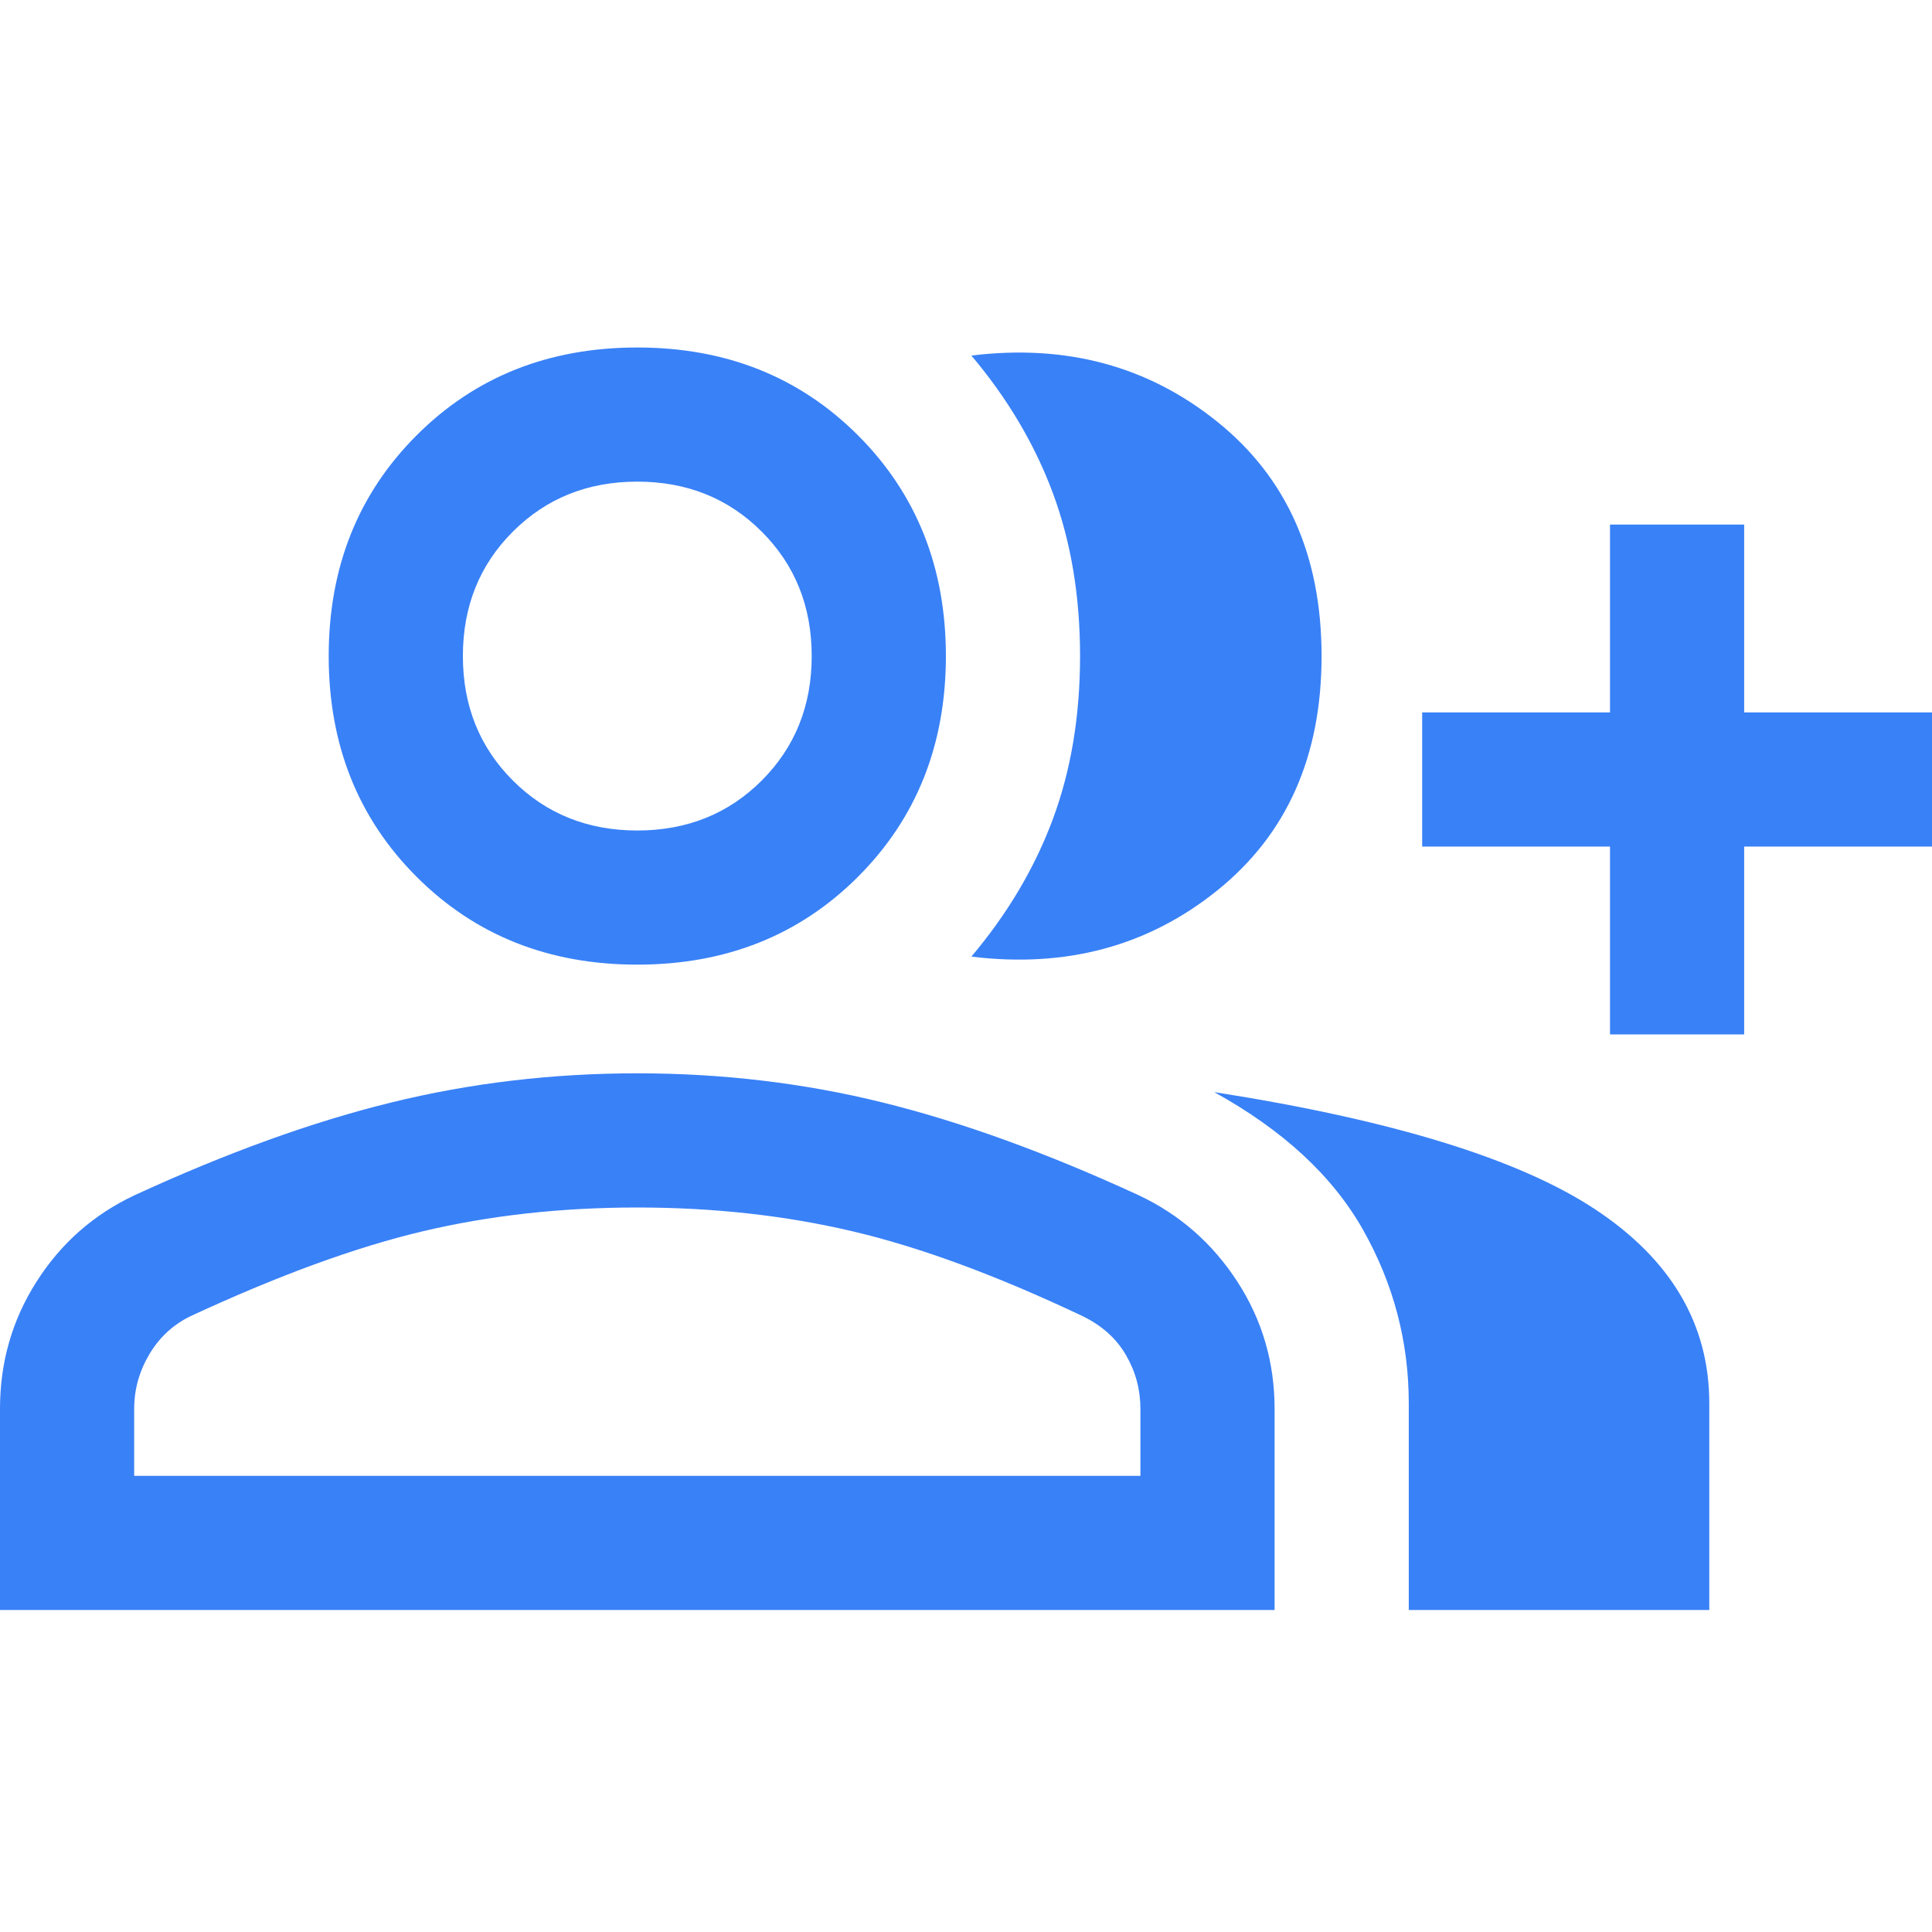 <svg width="51" height="51" viewBox="0 0 51 51" fill="none" xmlns="http://www.w3.org/2000/svg">
<g clip-path="url(#clip0_2_127)">
<path d="M25.642 25.252C26.598 24.119 27.315 22.909 27.793 21.622C28.271 20.335 28.511 18.901 28.511 17.319C28.511 15.737 28.271 14.302 27.793 13.016C27.315 11.729 26.598 10.519 25.642 9.386C28.144 9.079 30.311 9.663 32.141 11.139C33.971 12.614 34.886 14.674 34.886 17.319C34.886 19.963 33.971 22.023 32.141 23.499C30.311 24.975 28.144 25.559 25.642 25.252ZM37.188 42.5V37.046C37.188 35.416 36.786 33.891 35.983 32.468C35.181 31.046 33.87 29.833 32.052 28.829C36.739 29.561 40.089 30.591 42.102 31.919C44.114 33.247 45.121 34.956 45.121 37.046V42.5H37.188ZM42.5 27.306V22.348H37.542V18.806H42.5V13.848H46.042V18.806H51V22.348H46.042V27.306H42.5ZM16.823 25.464C14.486 25.464 12.543 24.691 10.997 23.145C9.45 21.598 8.677 19.656 8.677 17.319C8.677 14.981 9.45 13.039 10.997 11.492C12.543 9.946 14.486 9.173 16.823 9.173C19.161 9.173 21.102 9.946 22.649 11.492C24.195 13.039 24.969 14.981 24.969 17.319C24.969 19.656 24.195 21.598 22.649 23.145C21.102 24.691 19.161 25.464 16.823 25.464ZM0 42.5V37.188C0 35.96 0.322 34.841 0.965 33.832C1.608 32.822 2.467 32.064 3.542 31.556C5.974 30.435 8.234 29.617 10.324 29.104C12.413 28.59 14.58 28.333 16.823 28.333C19.066 28.333 21.226 28.59 23.304 29.104C25.382 29.617 27.637 30.435 30.069 31.556C31.143 32.064 32.008 32.822 32.663 33.832C33.318 34.841 33.646 35.96 33.646 37.188V42.5H0ZM16.823 21.923C18.134 21.923 19.228 21.483 20.108 20.604C20.987 19.724 21.427 18.629 21.427 17.319C21.427 16.008 20.987 14.913 20.108 14.034C19.228 13.154 18.134 12.714 16.823 12.714C15.513 12.714 14.418 13.154 13.538 14.034C12.658 14.913 12.219 16.008 12.219 17.319C12.219 18.629 12.658 19.724 13.538 20.604C14.418 21.483 15.513 21.923 16.823 21.923ZM3.542 38.958H30.104V37.188C30.104 36.68 29.977 36.208 29.723 35.771C29.47 35.334 29.089 34.992 28.581 34.744C26.315 33.67 24.29 32.923 22.508 32.504C20.725 32.084 18.83 31.875 16.823 31.875C14.816 31.875 12.927 32.084 11.156 32.504C9.385 32.923 7.343 33.67 5.029 34.744C4.569 34.968 4.206 35.304 3.94 35.753C3.675 36.202 3.542 36.68 3.542 37.188V38.958Z" fill="#3981F7"/>
</g>
<defs>
<clipPath id="clip0_2_127">
<rect width="51" height="51" fill="white"/>
</clipPath>
</defs>
</svg>
